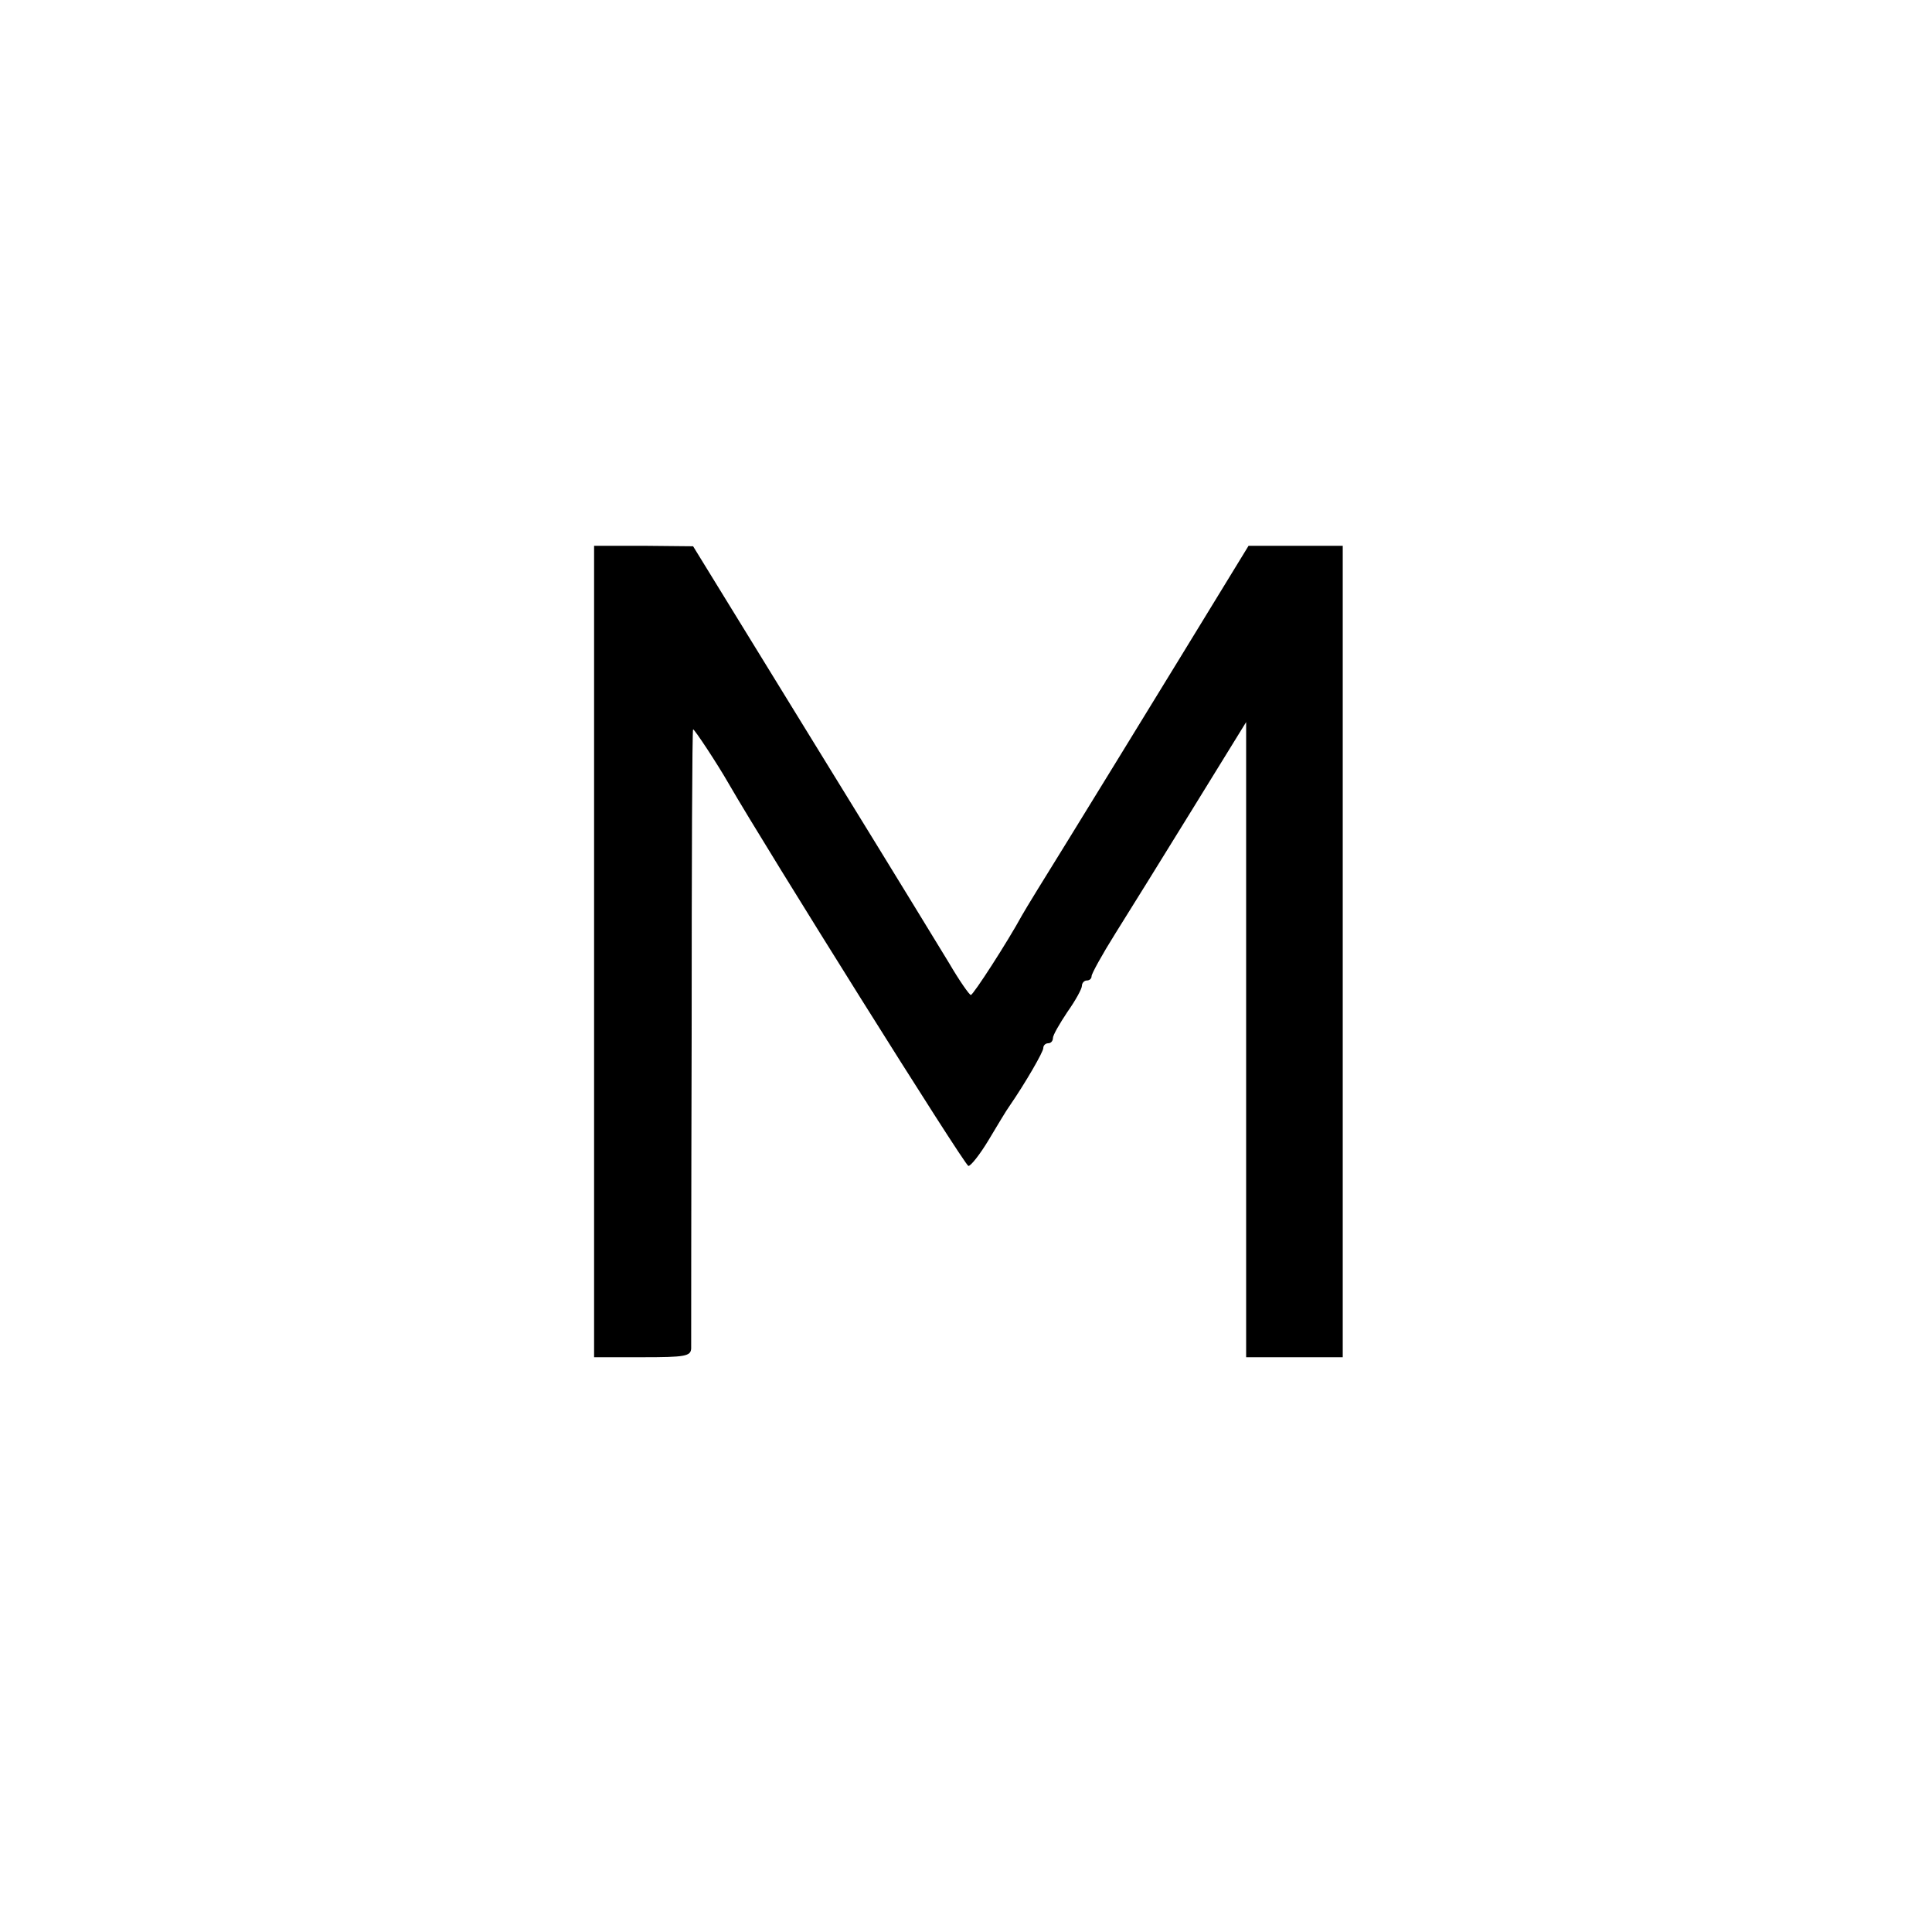 <?xml version="1.0" standalone="no"?>
<!DOCTYPE svg PUBLIC "-//W3C//DTD SVG 20010904//EN"
 "http://www.w3.org/TR/2001/REC-SVG-20010904/DTD/svg10.dtd">
<svg version="1.0" xmlns="http://www.w3.org/2000/svg"
 width="400pt" height="400pt" viewBox="0 0 400 400"
 preserveAspectRatio="xMidYMid meet">
<g transform="translate(0,400) scale(0.1,-0.1)"
fill="#000000" stroke="none">
<path d="M1230 2030 l0 -840 100 0 c88 0 100 2 101 18 0 9 0 302 1 650 0 347
1 632 3 632 3 0 50 -71 74 -113 76 -132 488 -790 496 -791 5 0 24 24 42 54 18
30 37 62 43 70 33 48 70 112 70 120 0 6 5 10 10 10 6 0 10 5 10 11 0 6 14 30
30 54 17 24 30 48 30 54 0 6 5 11 10 11 6 0 10 4 10 9 0 5 22 45 49 88 27 43
99 159 160 258 l111 180 0 -658 0 -657 100 0 100 0 0 840 0 840 -97 0 -98 0
-145 -237 c-80 -131 -183 -298 -229 -373 -46 -74 -89 -144 -95 -155 -30 -55
-101 -165 -106 -165 -3 0 -24 30 -45 66 -51 83 -39 65 -305 497 l-225 366
-102 1 -103 0 0 -840z"/>
</g>
</svg>
